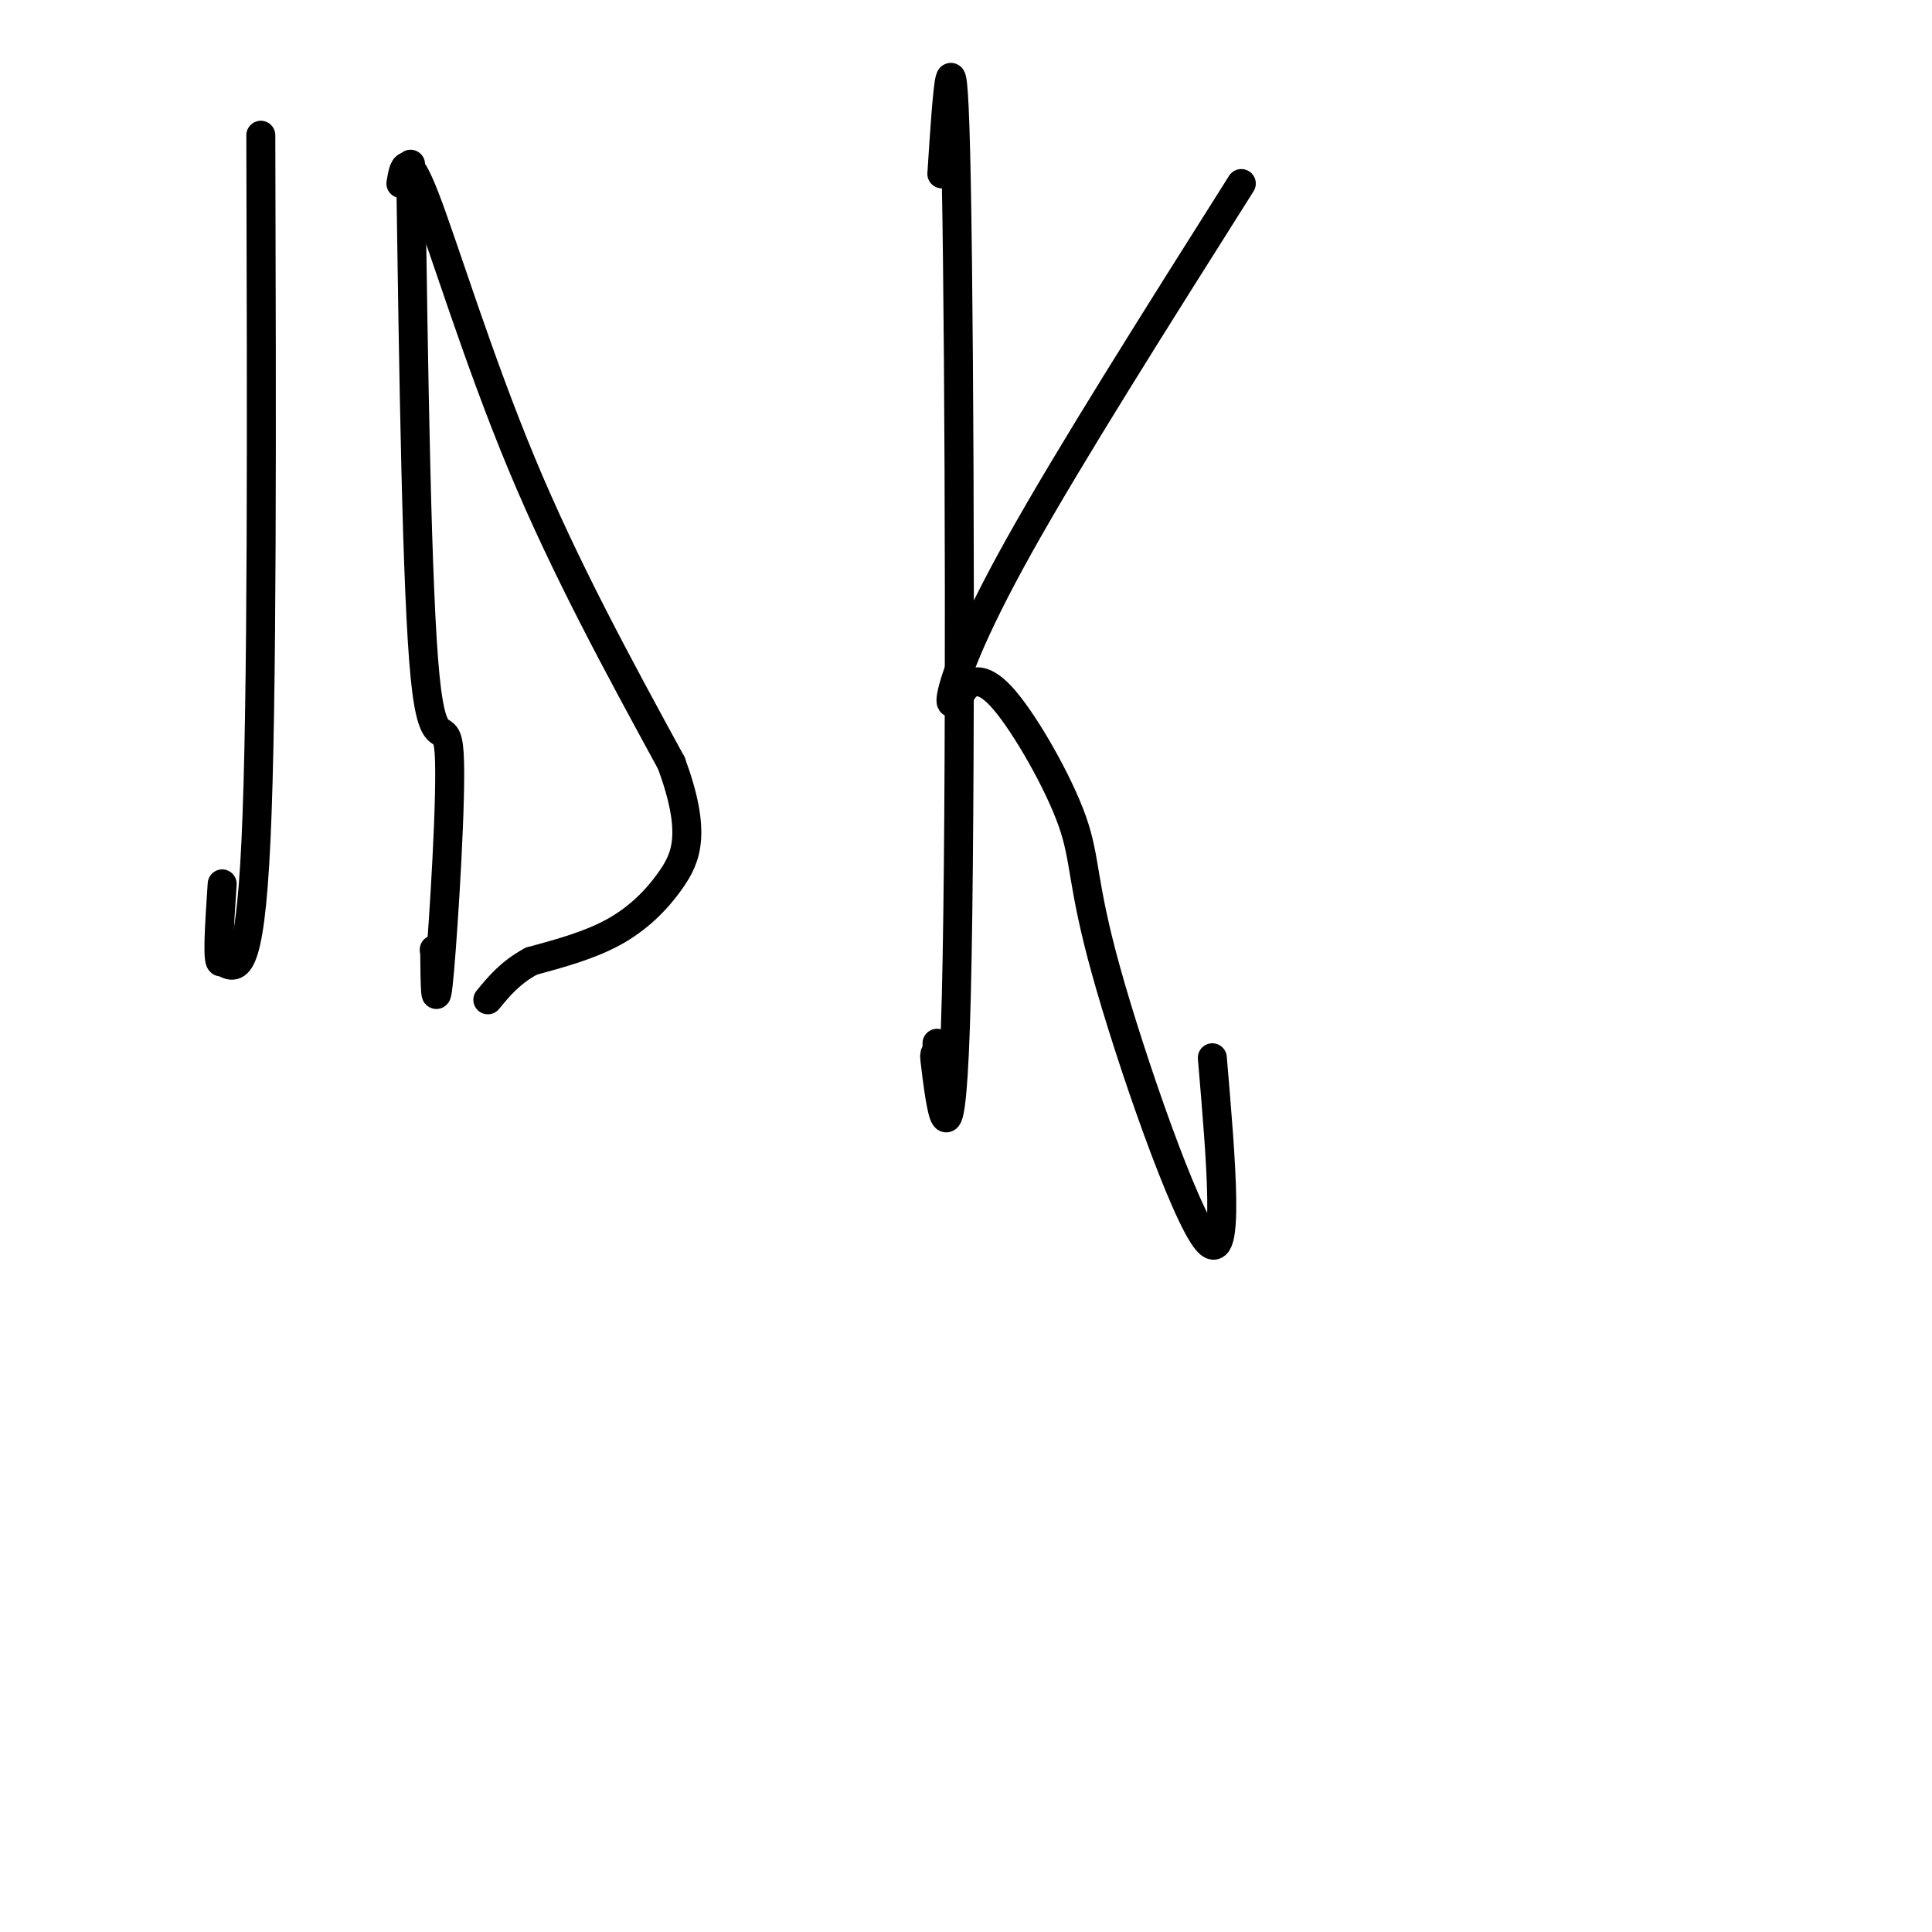 <svg viewBox='0 0 400 400' version='1.1' xmlns='http://www.w3.org/2000/svg' xmlns:xlink='http://www.w3.org/1999/xlink'><g fill='none' stroke='#000000' stroke-width='6' stroke-linecap='round' stroke-linejoin='round'><path d='M54,28c0.167,58.750 0.333,117.500 -1,146c-1.333,28.500 -4.167,26.750 -7,25'/><path d='M46,199c-1.167,1.500 -0.583,-7.250 0,-16'/><path d='M85,34c0.649,44.351 1.298,88.702 3,106c1.702,17.298 4.458,7.542 5,16c0.542,8.458 -1.131,35.131 -2,45c-0.869,9.869 -0.935,2.935 -1,-4'/><path d='M90,197c-0.167,-0.667 -0.083,-0.333 0,0'/><path d='M83,38c0.578,-3.467 1.156,-6.933 5,3c3.844,9.933 10.956,33.267 20,55c9.044,21.733 20.022,41.867 31,62'/><path d='M139,158c5.310,14.440 3.083,19.542 0,24c-3.083,4.458 -7.024,8.274 -12,11c-4.976,2.726 -10.988,4.363 -17,6'/><path d='M110,199c-4.333,2.333 -6.667,5.167 -9,8'/><path d='M195,36c1.149,-17.631 2.298,-35.262 3,2c0.702,37.262 0.958,129.417 0,168c-0.958,38.583 -3.131,23.595 -4,17c-0.869,-6.595 -0.435,-4.798 0,-3'/><path d='M194,220c0.000,-1.167 0.000,-2.583 0,-4'/><path d='M257,38c-17.800,28.178 -35.600,56.356 -46,75c-10.400,18.644 -13.400,27.756 -14,31c-0.600,3.244 1.200,0.622 3,-2'/><path d='M200,142c1.451,-0.915 3.579,-2.204 8,3c4.421,5.204 11.133,16.900 14,25c2.867,8.100 1.887,12.604 7,31c5.113,18.396 16.318,50.685 21,56c4.682,5.315 2.841,-16.342 1,-38'/></g>
</svg>
